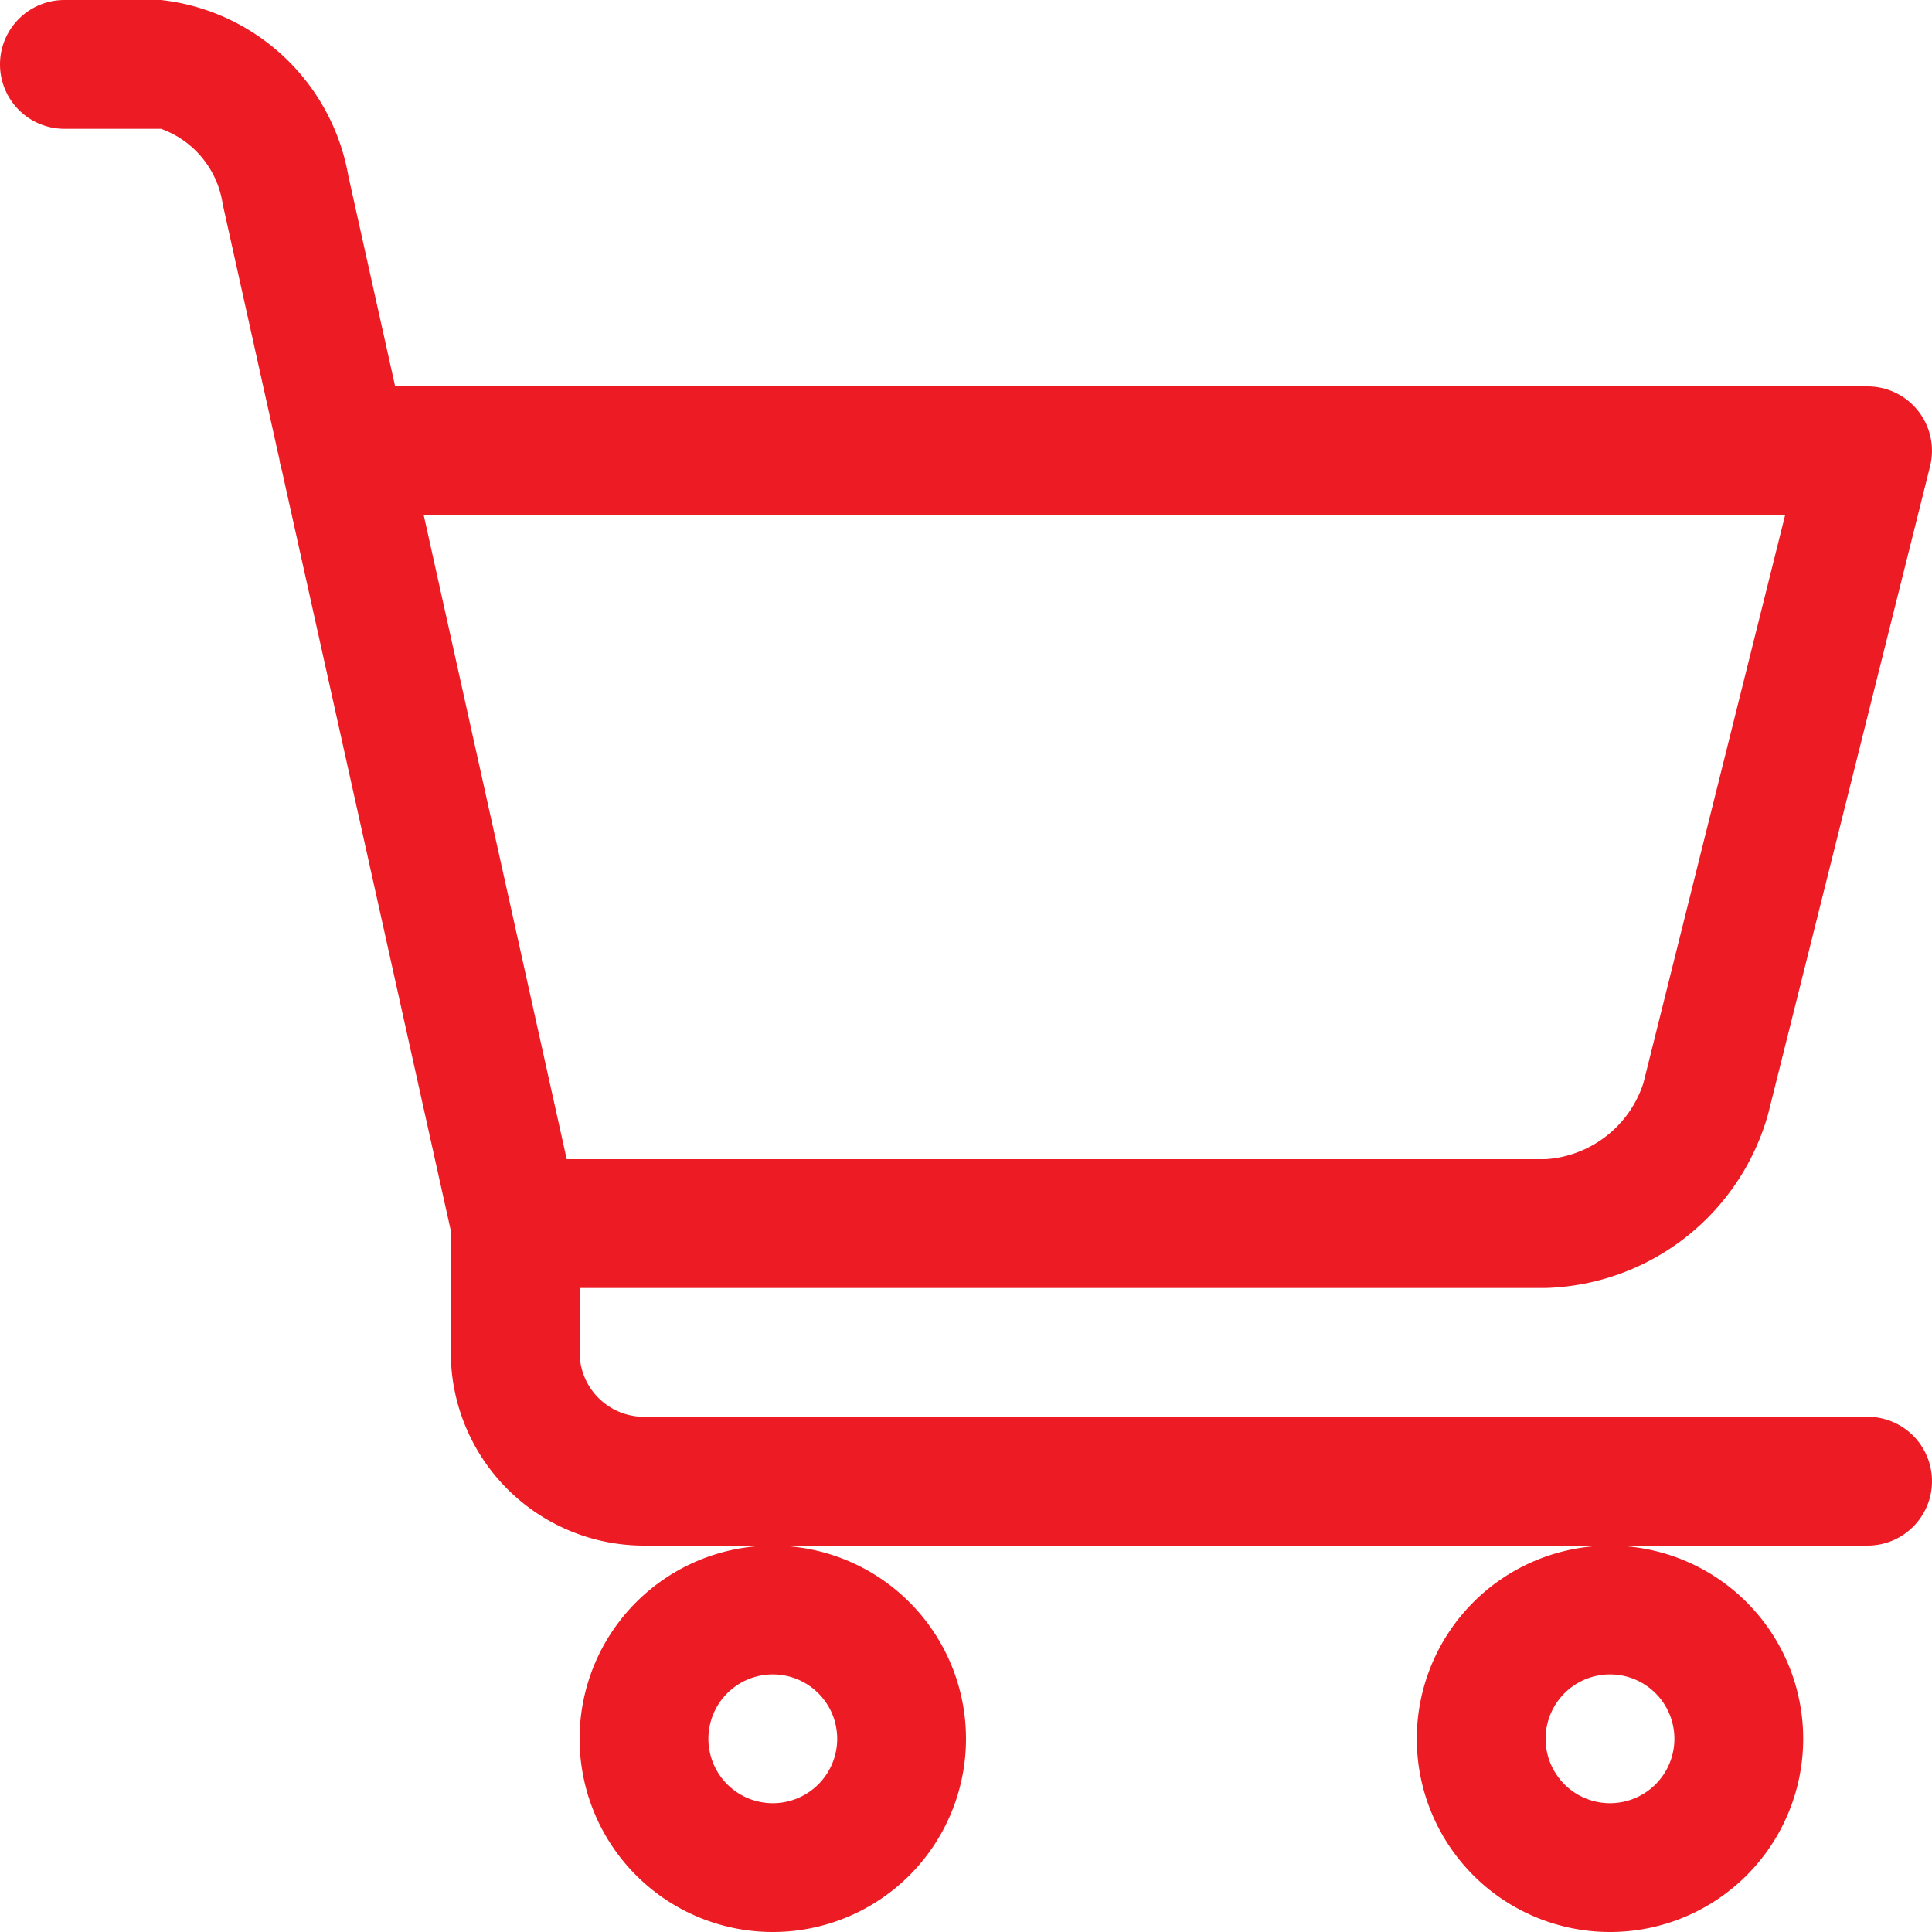 <svg xmlns="http://www.w3.org/2000/svg" width="30" height="30" viewBox="0 0 30 30">
  <g id="_x30_1_cart" transform="translate(-1 -1)">
    <g id="Group_2757" data-name="Group 2757">
      <path id="Path_10217" data-name="Path 10217" d="M10,28a3,3,0,1,0,3-3A3,3,0,0,0,10,28Zm3-1a1,1,0,1,1-1,1A1,1,0,0,1,13,27Z" fill="#ed1c24"/>
      <path id="Path_10218" data-name="Path 10218" d="M23,28a3,3,0,1,0,3-3A3,3,0,0,0,23,28Zm3-1a1,1,0,1,1-1,1A1,1,0,0,1,26,27Z" fill="#ed1c24"/>
      <path id="Path_10219" data-name="Path 10219" d="M30,23H11a1,1,0,0,1-1-1V21H25a3.7,3.7,0,0,0,3.455-2.7L30.97,8.242A1,1,0,0,0,30,7H7.136L6.41,3.735A3.327,3.327,0,0,0,3.5,1H2A1,1,0,0,0,2,3H3.5a1.469,1.469,0,0,1,.958,1.169l.881,3.966a1.012,1.012,0,0,0,.037.165L8,20.109V22a3,3,0,0,0,3,3H30a1,1,0,0,0,0-2ZM28.719,9l-2.2,8.817A1.713,1.713,0,0,1,25,19H9.8L7.58,9Z" fill="#ed1c24"/>
    </g>
  </g>
</svg>
